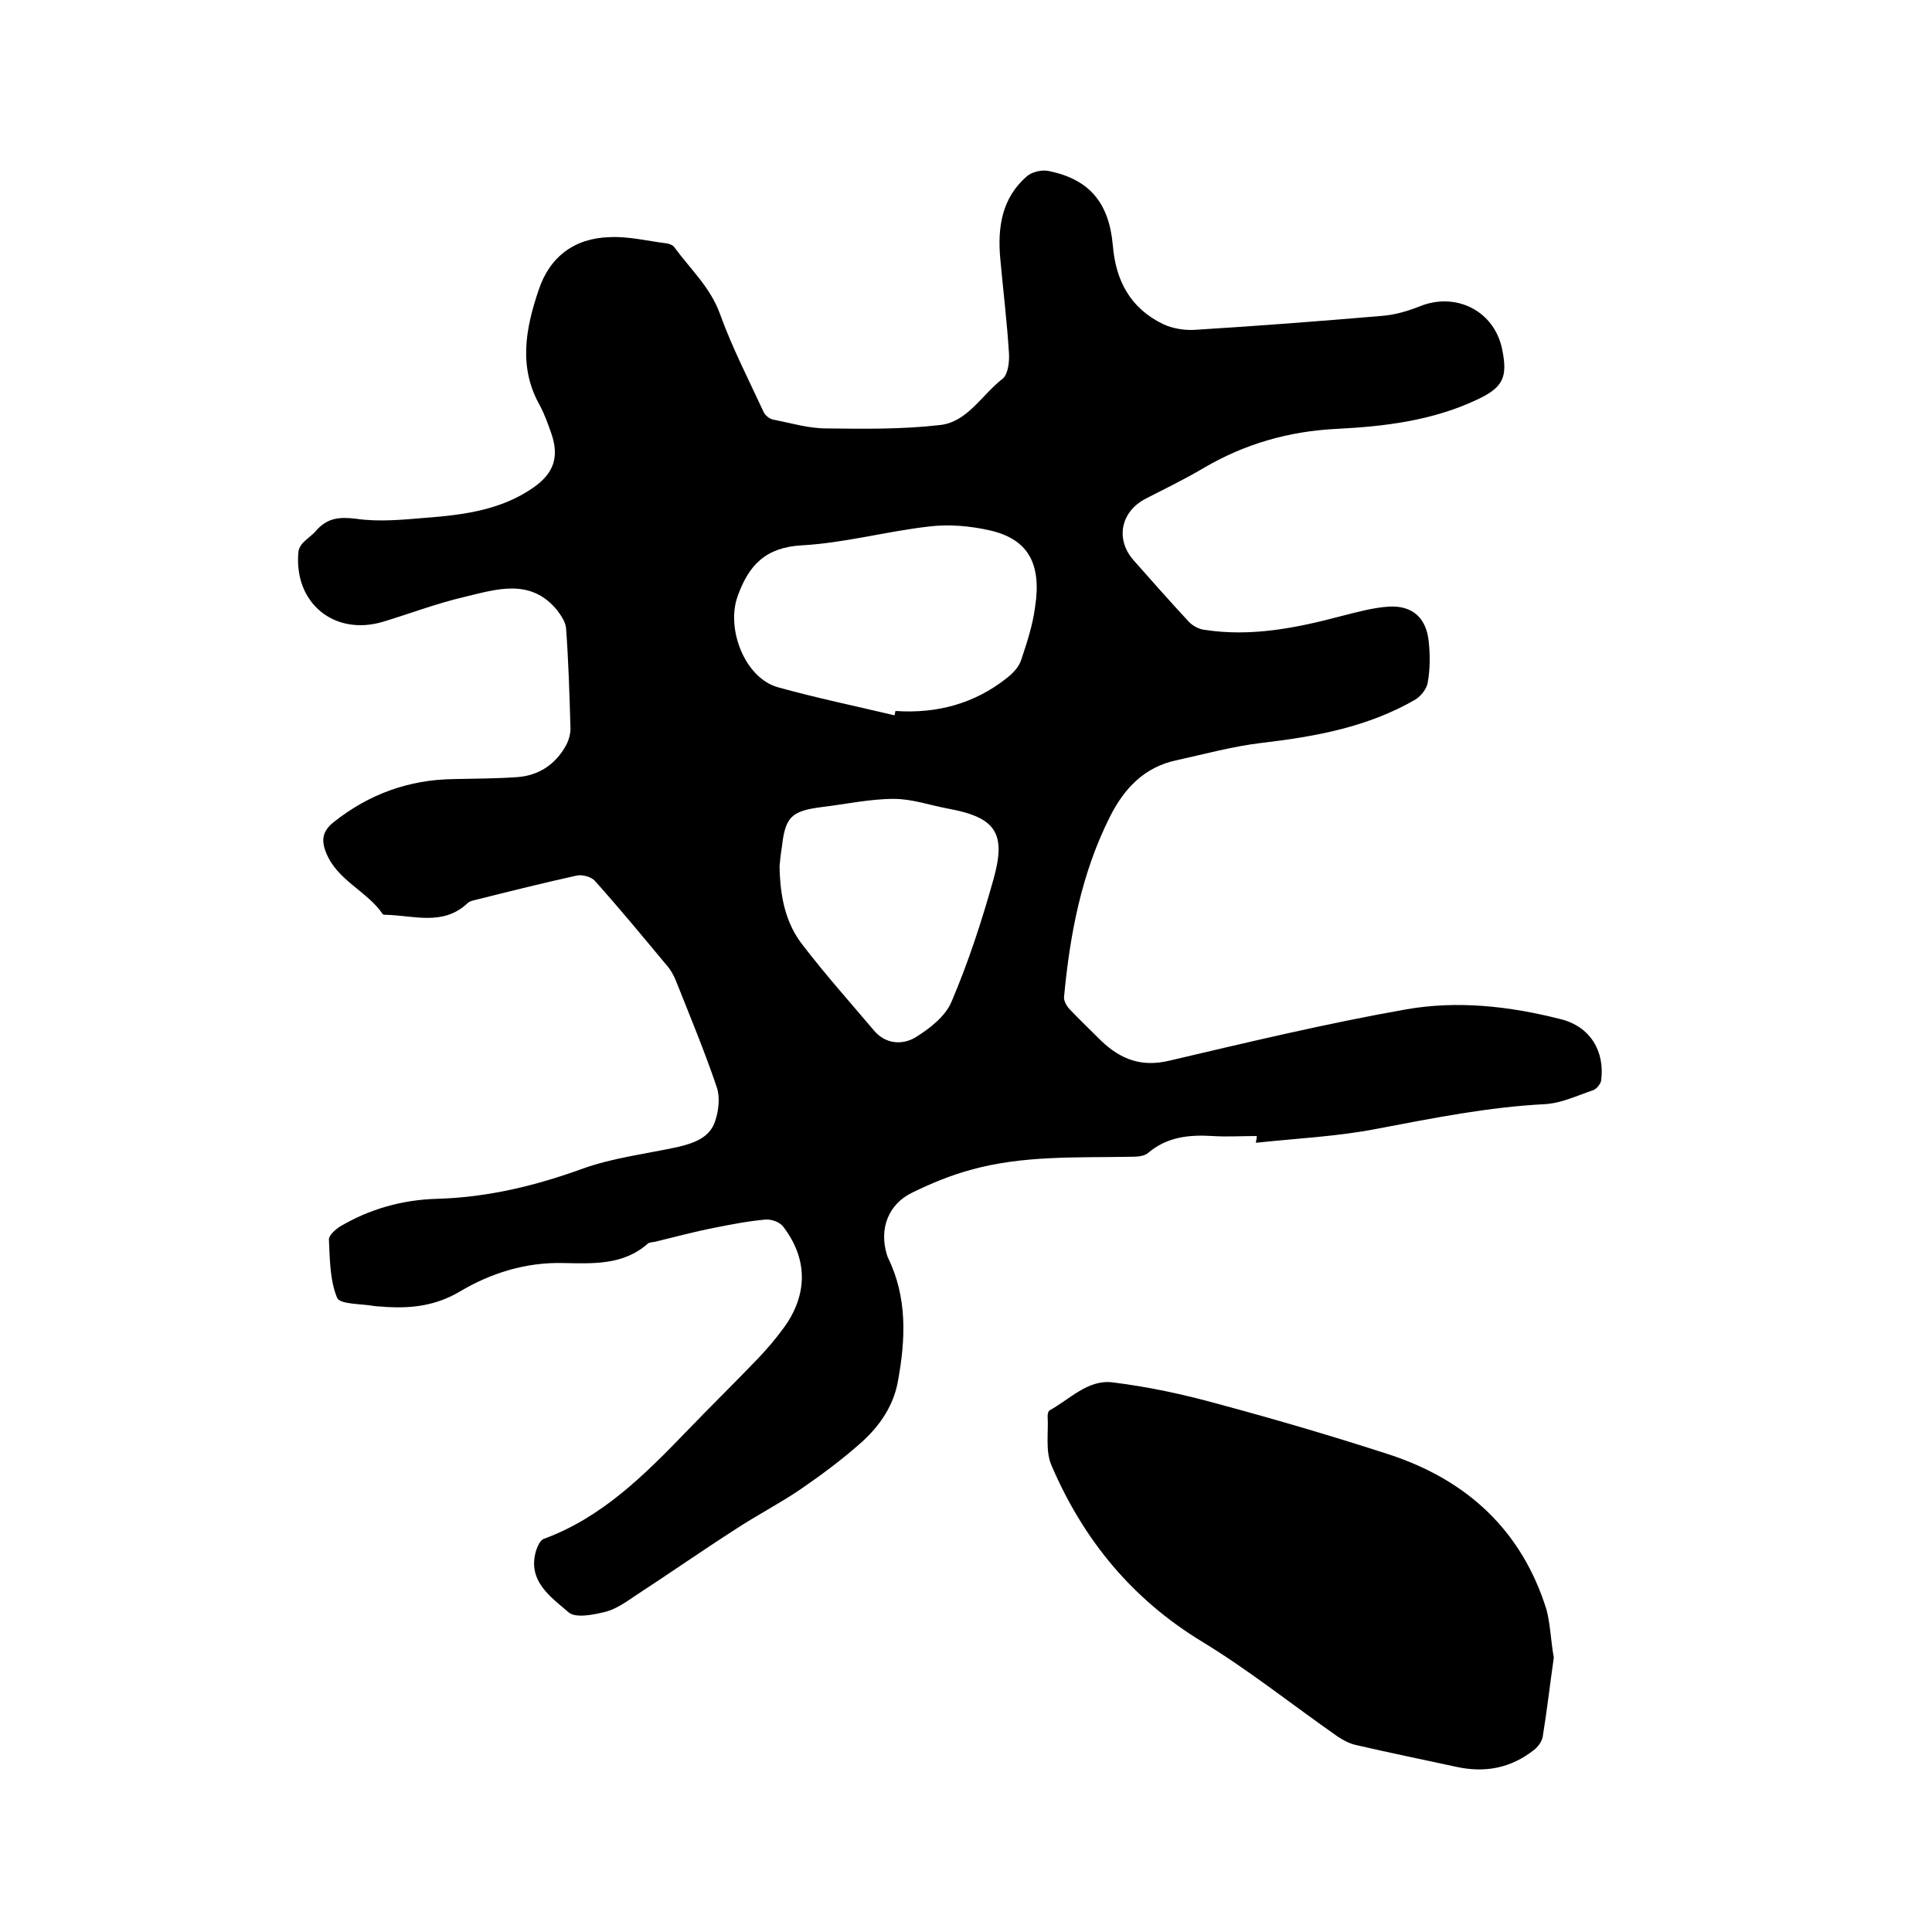 <svg enable-background="new 0 0 400 400" viewBox="0 0 400 400" xmlns="http://www.w3.org/2000/svg"><path d="m260.2 235.2c-3.1 0-6.2.2-9.2 0-4.9-.3-9.4.2-13.3 3.5-.9.8-2.6.8-3.9.8-11 .2-22.1-.3-32.8 2.7-4.1 1.1-8.2 2.8-12.1 4.7-5 2.4-6.9 7.5-5.3 12.8.1.2.1.4.2.6 4.1 8.3 3.7 17 2.1 25.7-.9 5-3.7 9.1-7.3 12.4-4 3.6-8.3 6.8-12.8 9.9-4.4 3-9.1 5.4-13.5 8.3-7 4.5-13.9 9.3-20.8 13.8-1.9 1.3-3.9 2.7-6.1 3.3-2.5.6-6.2 1.4-7.7.1-3.7-3.2-8.6-6.5-6.7-12.8.3-.9.9-2.2 1.6-2.4 12-4.4 20.8-13.2 29.4-22.1 4.9-5.1 10-10.1 14.9-15.2 1.9-2 3.7-4.1 5.3-6.3 5.1-6.9 5.1-14.4-.1-21.1-.7-.9-2.4-1.5-3.6-1.4-3.5.3-7.1 1-10.6 1.7-4.1.8-8.2 1.9-12.3 2.9-.5.1-1.2.1-1.5.4-5.1 4.5-11.4 4.1-17.5 4-7.8-.2-15 2.1-21.4 5.9-4.9 2.9-9.8 3.5-15.2 3.2-.8-.1-1.7-.1-2.5-.2-2.7-.5-7.1-.3-7.7-1.7-1.5-3.6-1.5-7.9-1.7-12-.1-.9 1.3-2.1 2.2-2.7 6.2-3.7 13-5.6 20.2-5.8 10.5-.3 20.4-2.7 30.3-6.3 6.2-2.2 12.9-3 19.4-4.4 3.4-.8 6.8-1.9 7.9-5.5.7-2.1 1-4.9.3-6.9-2.5-7.4-5.5-14.6-8.4-21.9-.5-1.3-1.2-2.5-2.1-3.5-4.9-5.9-9.7-11.7-14.8-17.4-.8-.8-2.6-1.3-3.8-1-6.8 1.5-13.6 3.2-20.4 4.9-.7.2-1.6.3-2.1.8-5.1 4.8-11.2 2.5-17 2.4-.2 0-.5 0-.6-.2-3.3-4.8-9.4-6.9-11.7-12.7-1-2.5-.8-4.4 1.6-6.3 7.3-5.8 15.6-8.8 24.9-8.9 4.3-.1 8.7-.1 13-.4 4.5-.3 8-2.6 10.2-6.6.6-1.1 1-2.6.9-3.9-.2-6.8-.4-13.5-.9-20.3-.1-1.3-1-2.6-1.8-3.7-5.5-6.8-12.6-4.4-19.3-2.8-5.6 1.3-11.1 3.4-16.7 5.1-10.2 3.1-18.7-3.9-17.6-14.6.1-.6.5-1.3 1-1.8.9-.9 2-1.6 2.8-2.6 2.3-2.5 4.7-2.7 8.1-2.3 4.7.7 9.7.2 14.5-.2 7.8-.6 15.6-1.6 22.3-6.3 4.1-2.9 5.3-6.2 3.7-11-.7-2-1.4-4-2.4-5.9-4.5-7.9-3-15.9-.3-23.9 2.3-7 7.5-10.8 14.7-11 3.9-.2 7.9.8 11.9 1.3.6.1 1.3.4 1.6.9 3.3 4.5 7.4 8.2 9.4 13.8 2.5 6.9 5.9 13.5 9 20.2.3.7 1.3 1.5 2.1 1.6 3.6.7 7.2 1.8 10.9 1.8 7.8.1 15.7.2 23.5-.7 5.7-.6 8.7-6.3 13-9.6 1.1-.9 1.4-3.5 1.3-5.2-.4-6.5-1.2-13-1.8-19.6-.6-6.5.3-12.6 5.5-17.1 1-.9 3.1-1.4 4.5-1.1 8.4 1.7 12.5 6.5 13.3 15.4.6 7.3 3.6 13 10.4 16.3 1.9.9 4.3 1.3 6.4 1.2 13-.8 26-1.8 38.9-2.9 2.7-.2 5.4-1 7.9-2 7.5-3 15.4 1 17 8.9 1.2 5.8.2 7.9-5.1 10.4-9.3 4.4-19.2 5.6-29.3 6.1-9.8.5-18.9 3.1-27.4 8.1-3.9 2.3-8 4.3-12.1 6.4-5.1 2.7-6.2 8.4-2.4 12.7s7.6 8.6 11.5 12.8c.8.8 2.1 1.5 3.2 1.6 9.7 1.5 19.1-.4 28.5-2.9 3.2-.8 6.4-1.7 9.6-1.9 4.9-.3 7.8 2.3 8.3 7.2.3 2.8.3 5.7-.2 8.5-.2 1.3-1.4 2.8-2.5 3.5-9.8 5.7-20.7 7.7-31.8 9-6 .7-11.8 2.3-17.7 3.6-6.7 1.4-10.9 5.9-13.8 11.7-5.9 11.7-8.3 24.4-9.5 37.3-.1.8.6 2 1.2 2.6 2.1 2.2 4.3 4.3 6.5 6.5 4 3.8 8.3 5.5 14.1 4.1 16.2-3.8 32.5-7.7 48.9-10.6 10.7-1.9 21.5-.7 32.1 2 6.1 1.5 9.2 6.6 8.4 12.7-.1.7-.9 1.7-1.6 2-3.3 1.1-6.6 2.7-10 2.9-11.8.6-23.2 2.9-34.8 5.1-8.2 1.6-16.7 2-25.1 2.9.2-.9.2-1.1.2-1.4zm-75-87.1c.1-.3.1-.6.2-.9 8.7.6 16.4-1.6 22.9-6.7 1.3-1 2.6-2.3 3.1-3.8 1.2-3.6 2.4-7.2 2.9-11 1.4-9.1-1.5-14.1-9.4-15.9-4-.9-8.4-1.3-12.5-.8-8.8 1-17.5 3.4-26.3 3.9-7.6.4-11.1 4.1-13.4 10.6-2.4 6.7 1.5 16.9 8.4 18.8 7.9 2.2 16.1 3.9 24.1 5.8zm-23.8 31.2c.1 6.5 1.3 12 4.9 16.5 4.6 6 9.7 11.7 14.6 17.5 2.4 2.9 5.9 3.1 8.6 1.5 2.9-1.8 6.2-4.3 7.5-7.4 3.5-8.2 6.3-16.8 8.7-25.4 2.7-9.6.4-12.8-9.5-14.6-3.7-.7-7.4-2-11.1-2-5 0-10 1.1-15 1.7-6.2.8-7.5 2-8.2 8.1-.3 1.7-.4 3.3-.5 4.1z"/><path d="m321.7 343.2c-.8 5.5-1.4 10.9-2.3 16.4-.2 1-1 2.1-1.8 2.7-4.8 3.8-10.2 4.8-16.1 3.5-6.9-1.5-13.8-2.9-20.7-4.5-1.4-.3-2.7-1-3.9-1.8-9.3-6.5-18.3-13.7-28-19.6-14.5-8.8-24.6-21.1-31.2-36.5-1.3-3-.6-6.8-.8-10.2 0-.4.1-1 .4-1.2 4.2-2.3 7.9-6.4 13-5.8 7.4.9 14.8 2.5 22 4.5 11.9 3.2 23.8 6.7 35.5 10.5 16 5.3 27.3 15.7 32.4 32.1.8 3.1.9 6.6 1.5 9.9z"/></svg>